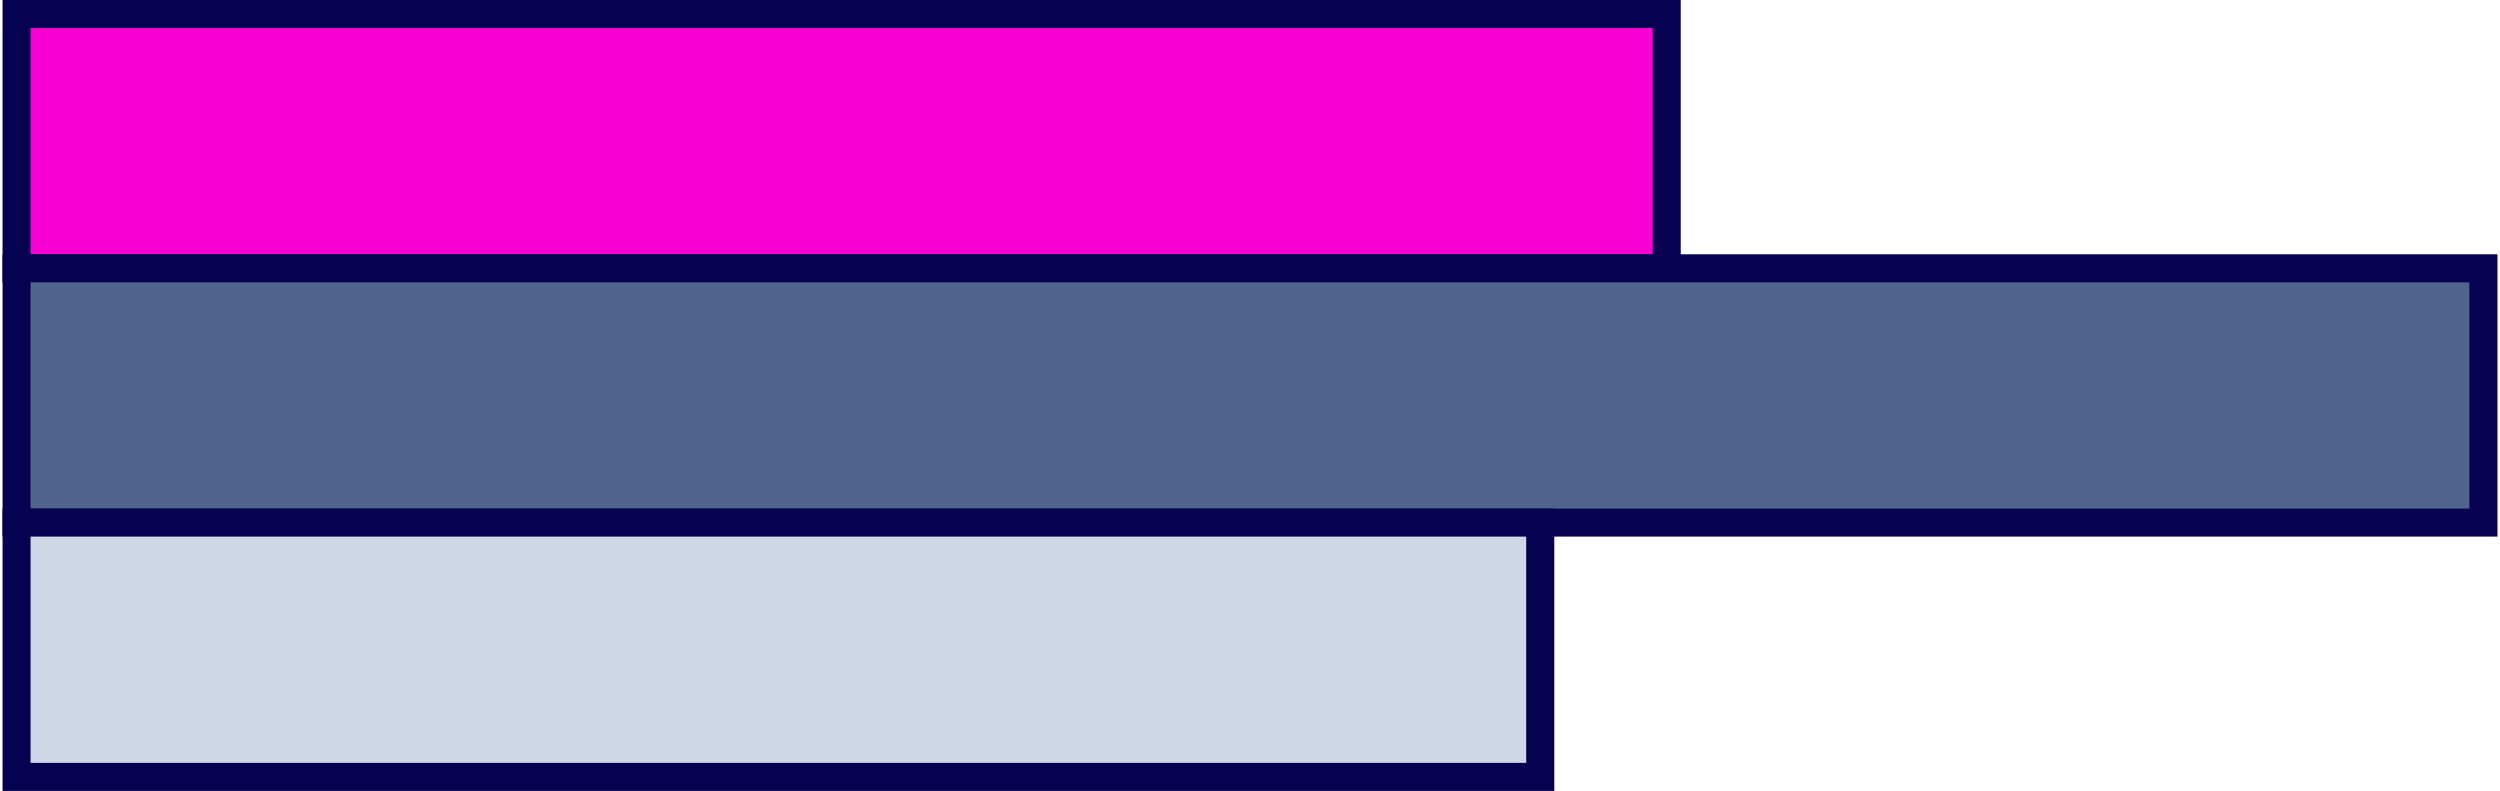 <?xml version="1.0" encoding="UTF-8"?><svg xmlns="http://www.w3.org/2000/svg" id="Layer_168e417a23ad8a" data-name="Layer 1" viewBox="0 0 531.59 168.53" aria-hidden="true" width="531px" height="168px">
  <defs><linearGradient class="cerosgradient" data-cerosgradient="true" id="CerosGradient_ida329d40c5" gradientUnits="userSpaceOnUse" x1="50%" y1="100%" x2="50%" y2="0%"><stop offset="0%" stop-color="#d1d1d1"/><stop offset="100%" stop-color="#d1d1d1"/></linearGradient><linearGradient/>
    <style>
      .cls-1-68e417a23ad8a{
        fill: #060150;
      }

      .cls-2-68e417a23ad8a{
        fill: #ced7e6;
      }

      .cls-3-68e417a23ad8a{
        fill: #f900d3;
      }

      .cls-4-68e417a23ad8a{
        fill: #50658e;
      }
    </style>
  </defs>
  <rect class="cls-3-68e417a23ad8a" x="2.99" y="2.99" width="351.6" height="54.18"/>
  <path class="cls-1-68e417a23ad8a" d="M357.57,60.16H0V0h357.57v60.16ZM5.97,54.19h345.62V5.97H5.97v48.21Z"/>
  <rect class="cls-4-68e417a23ad8a" x="2.99" y="57.17" width="525.61" height="54.18"/>
  <path class="cls-1-68e417a23ad8a" d="M531.59,114.34H0v-60.16h531.59v60.16ZM5.97,108.37h519.64v-48.21H5.97v48.21Z"/>
  <g>
    <rect class="cls-2-68e417a23ad8a" x="2.99" y="111.36" width="324.65" height="54.18"/>
    <path class="cls-1-68e417a23ad8a" d="M330.63,168.53H0v-60.16h330.63v60.16ZM5.97,162.55h318.68v-48.21H5.97v48.21Z"/>
  </g>
</svg>